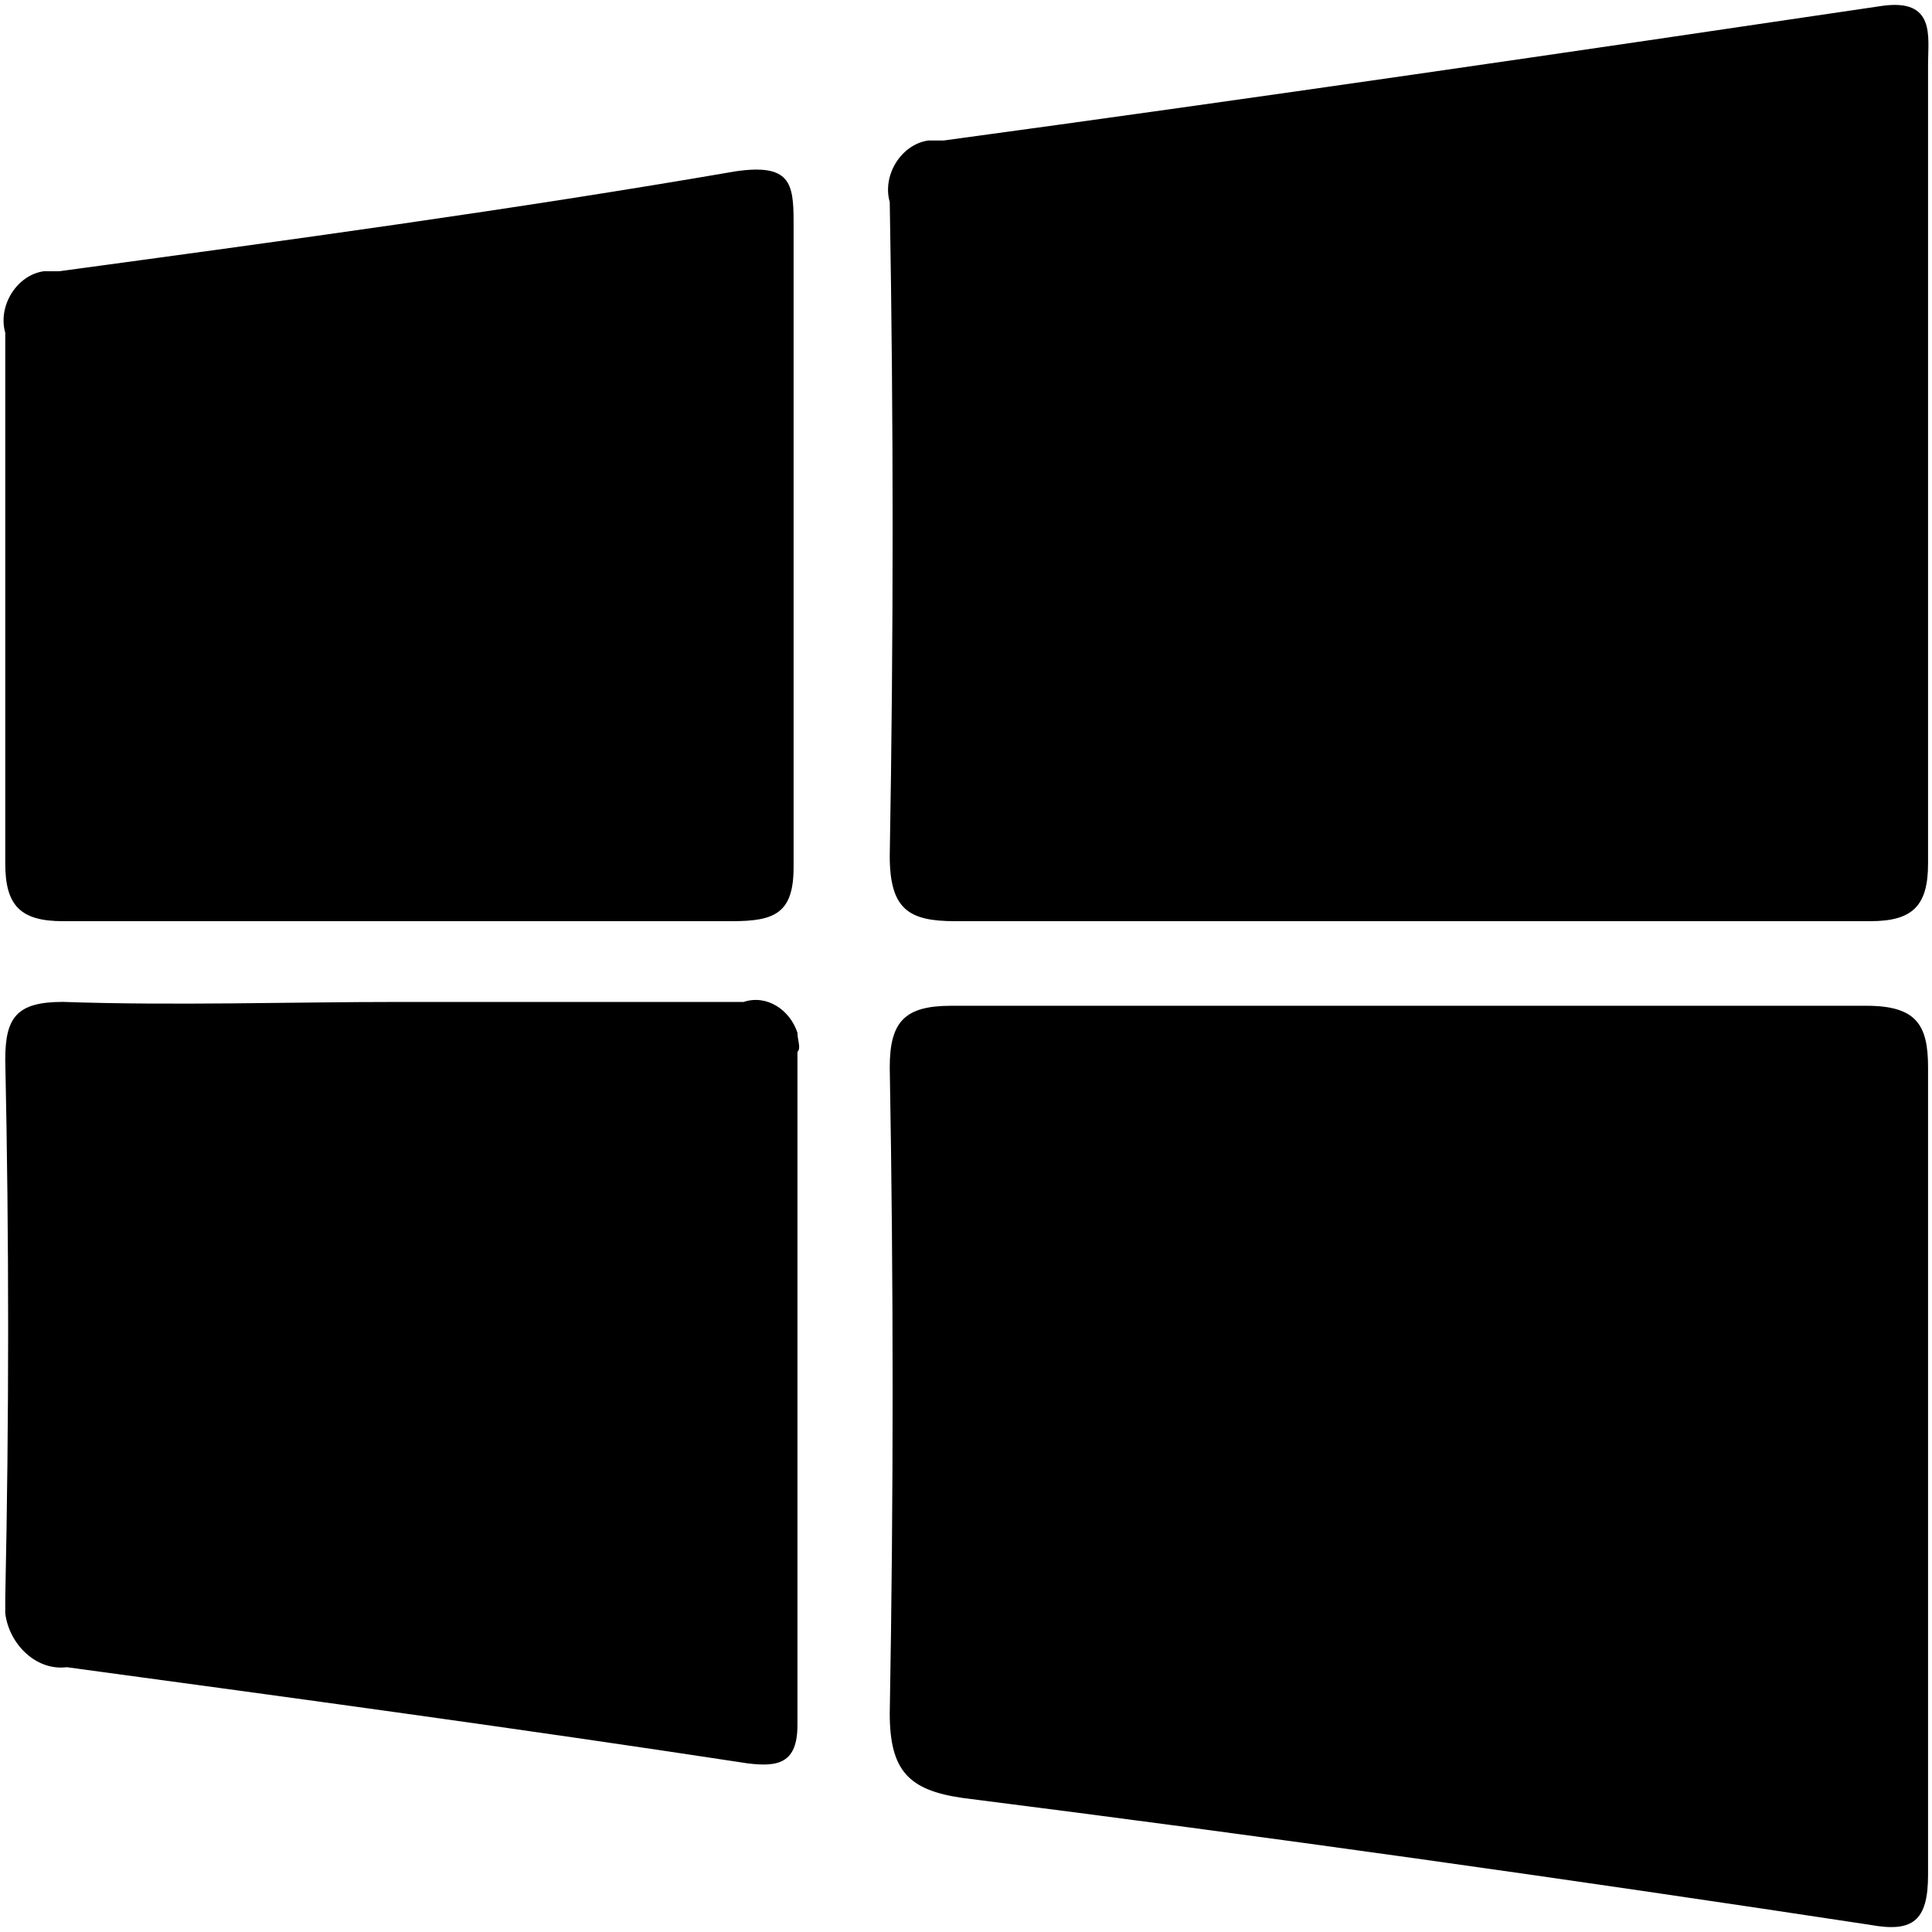 <?xml version="1.0" encoding="utf-8"?>
<!-- Generator: Adobe Illustrator 25.2.3, SVG Export Plug-In . SVG Version: 6.00 Build 0)  -->
<svg version="1.1" id="Layer_1" xmlns="http://www.w3.org/2000/svg" xmlns:xlink="http://www.w3.org/1999/xlink" x="0px" y="0px"
	 viewBox="0 0 100 100" style="enable-background:new 0 0 100 100;" xml:space="preserve">
<g>
	<path d="M99.796,76.144c0,6.967,0,13.933,0,20.9c0,2.389-0.796,2.986-2.986,2.588
		c-15.725-2.389-31.25-4.578-46.975-6.569c-2.787-0.398-3.782-1.393-3.782-4.379
		c0.199-11.147,0.199-22.293,0-33.44c0-2.389,0.796-3.185,3.185-3.185
		c15.725,0,31.649,0,47.373,0c2.588,0,3.185,0.995,3.185,3.185
		C99.796,62.011,99.796,68.978,99.796,76.144z"/>
	<path d="M73.124,47.68c-7.962,0-15.924,0-23.687,0c-2.389,0-3.384-0.597-3.384-3.384
		c0.199-11.346,0.199-22.492,0-33.838c-0.398-1.393,0.597-2.986,1.99-3.185
		c0.199,0,0.597,0,0.796,0c16.123-2.19,32.445-4.578,48.568-6.967
		c2.787-0.398,2.389,1.592,2.389,2.986c0,10.151,0,20.303,0,30.255
		c0,3.782,0,7.365,0,11.147c0,2.19-0.796,2.986-2.986,2.986
		C88.849,47.68,81.086,47.68,73.124,47.68z"/>
	<path d="M20.774,51.86c5.971,0,11.943,0,17.715,0
		c1.194-0.398,2.389,0.398,2.787,1.592c0,0.398,0.199,0.796,0,0.995
		c0,11.545,0,23.289,0,34.833c0,1.99-0.995,2.19-2.588,1.99
		c-11.744-1.791-23.488-3.384-35.231-4.976c-1.592,0.199-2.986-1.194-3.185-2.787
		c0-0.199,0-0.597,0-0.796c0.199-9.355,0.199-18.511,0-27.867
		c0-2.19,0.597-2.986,2.986-2.986C9.031,52.059,15.002,51.86,20.774,51.86z"/>
	<path d="M20.774,47.68c-5.772,0-11.545,0-17.516,0c-2.19,0-2.986-0.796-2.986-2.986
		c0-9.156,0-18.312,0-27.469c-0.398-1.393,0.597-2.986,1.99-3.185
		c0.199,0,0.597,0,0.796,0c11.744-1.592,23.488-3.185,35.032-5.175
		c2.787-0.398,2.986,0.597,2.986,2.588c0,11.147,0,22.293,0,33.44
		c0,2.389-0.995,2.787-3.185,2.787H20.774z"/>
</g>
</svg>
